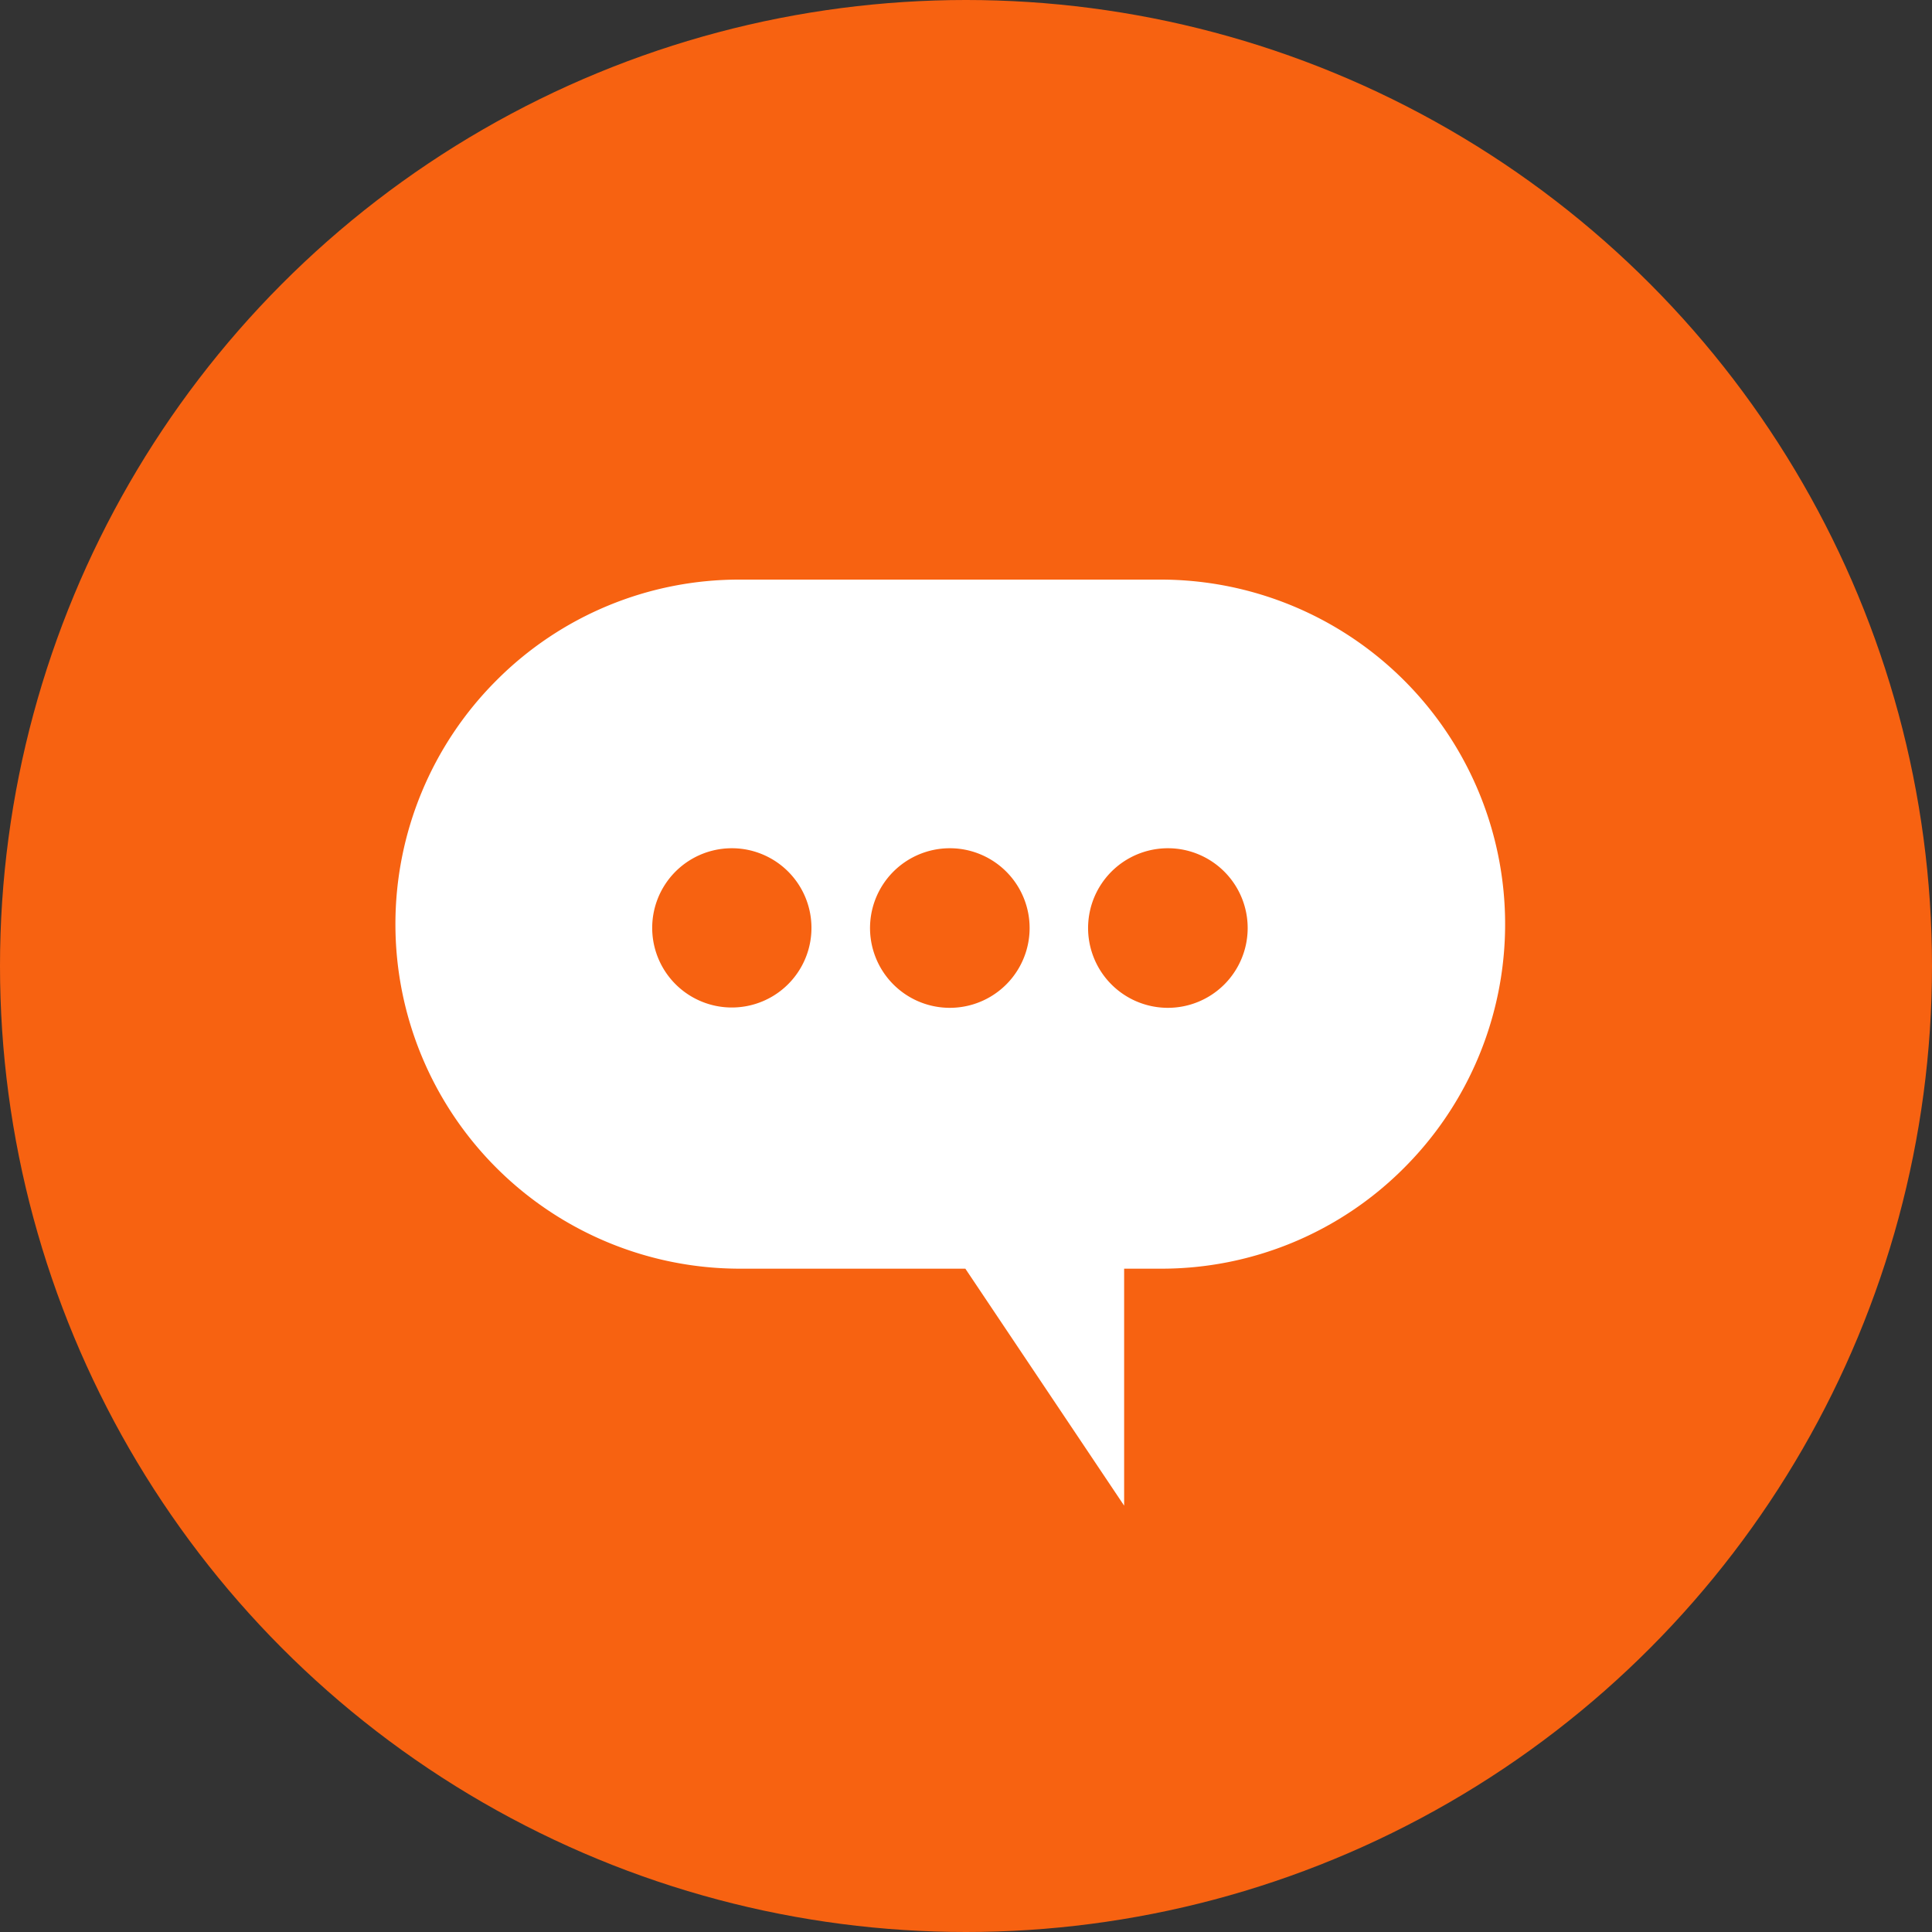 <svg xmlns="http://www.w3.org/2000/svg" width="60" height="60" viewBox="0 0 60 60">
  <rect x="0" y="0" width="60" height="60" fill="#333333" stroke="none"/>
  <g id="Group_1" data-name="Group 1" transform="translate(17 -295)">
    <circle id="Ellipse_5" data-name="Ellipse 5" cx="30" cy="30" r="30" transform="translate(-17 295)" fill="#f76211"/>
    <path id="Subtraction_1" data-name="Subtraction 1" d="M22.631,28.759l0,0L17.7,21.4h-7A10.7,10.7,0,0,1,3.134,3.134,10.631,10.631,0,0,1,10.7,0H23.76a10.7,10.7,0,0,1,7.567,18.268A10.632,10.632,0,0,1,23.76,21.4H22.631v7.357ZM24,8.343a2.478,2.478,0,1,0,.965.2A2.46,2.46,0,0,0,24,8.343Zm-6.772,0a2.478,2.478,0,1,0,.965.2A2.46,2.46,0,0,0,17.231,8.343Zm-6.771,0a2.473,2.473,0,1,0,.965.2A2.454,2.454,0,0,0,10.46,8.343Z" transform="translate(-4.72 313)" fill="#fff"/>
  </g>
</svg>
